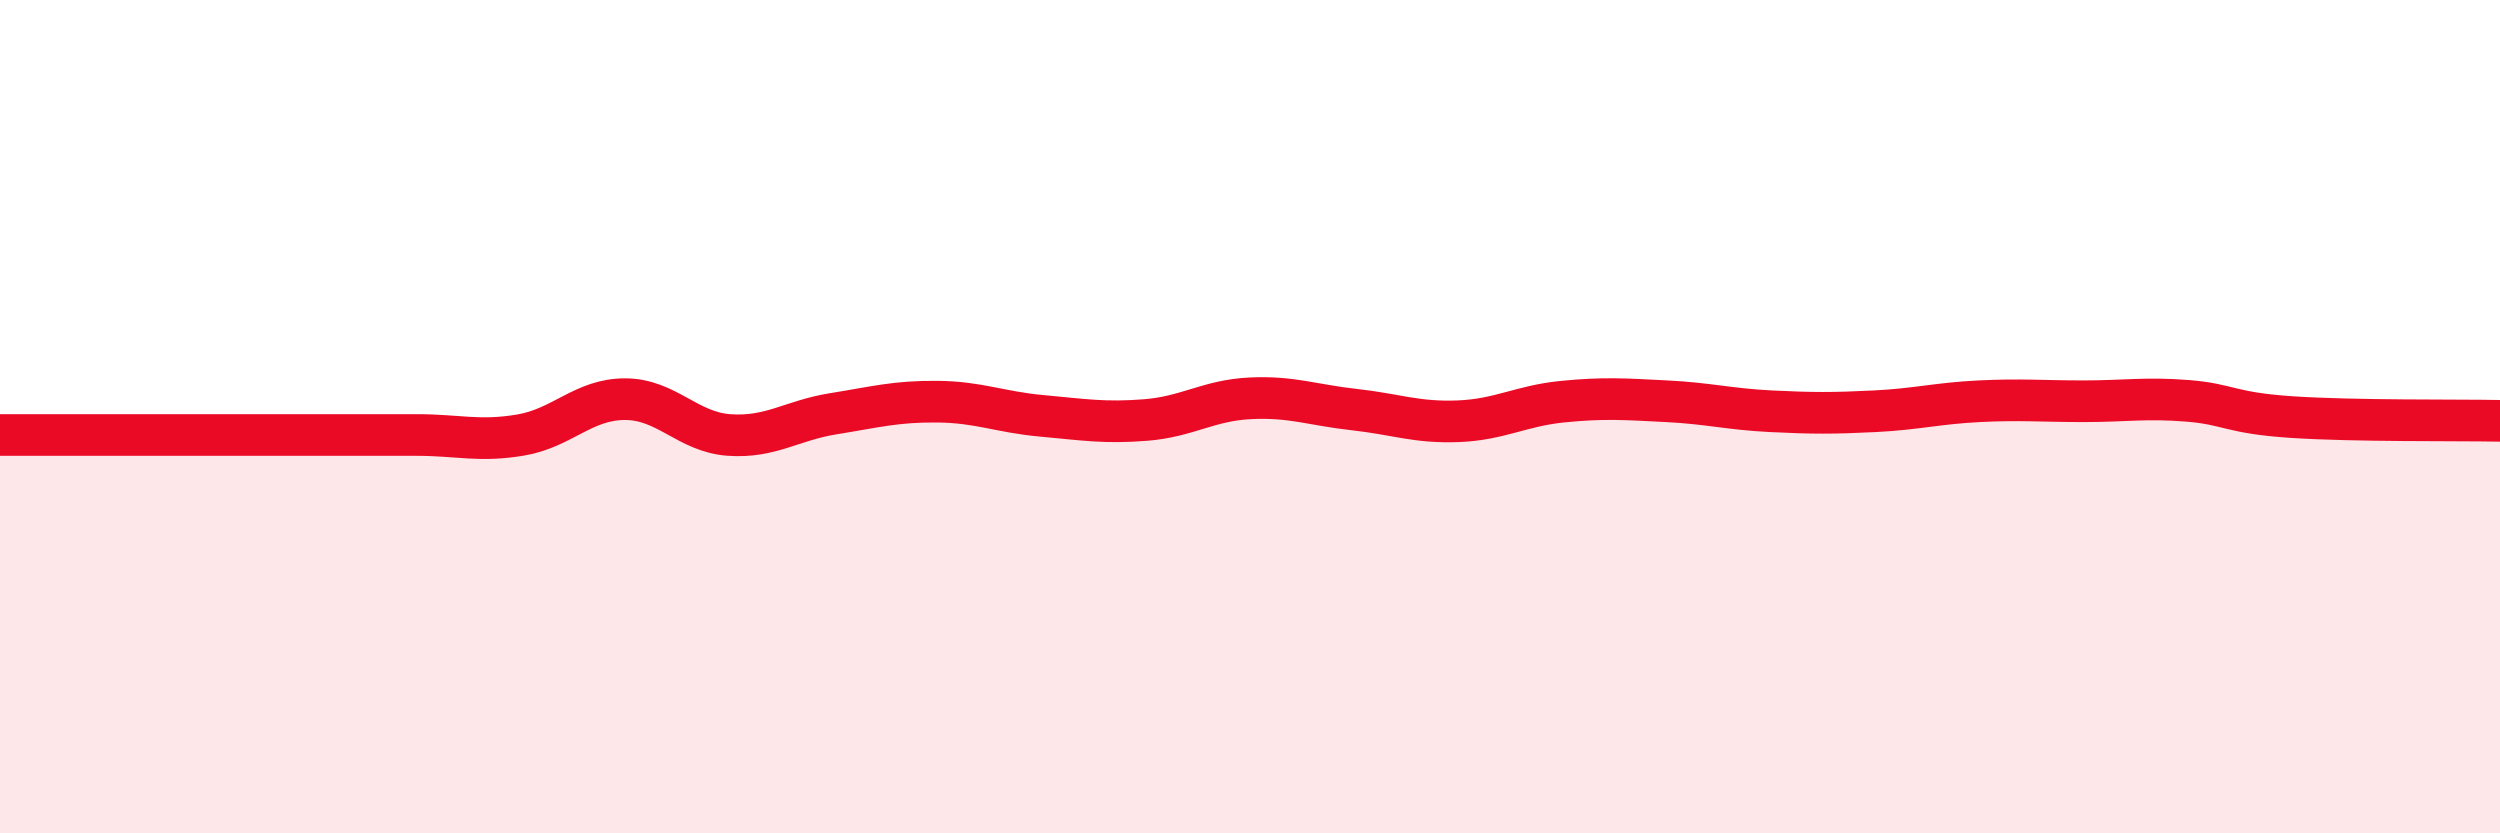 
    <svg width="60" height="20" viewBox="0 0 60 20" xmlns="http://www.w3.org/2000/svg">
      <path
        d="M 0,10.44 C 0.5,10.44 1.5,10.44 2.5,10.44 C 3.5,10.44 4,10.44 5,10.44 C 6,10.44 6.5,10.44 7.5,10.44 C 8.5,10.44 9,10.44 10,10.44 C 11,10.44 11.5,10.61 12.5,10.44 C 13.5,10.27 14,9.58 15,9.58 C 16,9.58 16.5,10.37 17.5,10.44 C 18.5,10.51 19,10.09 20,9.93 C 21,9.77 21.5,9.63 22.5,9.64 C 23.5,9.65 24,9.89 25,9.98 C 26,10.07 26.5,10.16 27.5,10.08 C 28.5,10 29,9.61 30,9.56 C 31,9.51 31.5,9.72 32.5,9.83 C 33.5,9.94 34,10.15 35,10.11 C 36,10.07 36.5,9.74 37.5,9.64 C 38.5,9.54 39,9.58 40,9.63 C 41,9.68 41.5,9.82 42.5,9.87 C 43.5,9.92 44,9.92 45,9.87 C 46,9.82 46.5,9.68 47.5,9.63 C 48.5,9.58 49,9.63 50,9.63 C 51,9.63 51.5,9.54 52.5,9.62 C 53.5,9.7 53.5,9.91 55,10.01 C 56.5,10.11 59,10.08 60,10.1L60 20L0 20Z"
        fill="#EB0A25"
        opacity="0.1"
        stroke-linecap="round"
        stroke-linejoin="round"
      />
      <path
        d="M 0,10.44 C 0.5,10.44 1.5,10.44 2.5,10.44 C 3.5,10.44 4,10.44 5,10.44 C 6,10.44 6.5,10.44 7.5,10.44 C 8.5,10.44 9,10.44 10,10.44 C 11,10.44 11.5,10.61 12.5,10.44 C 13.5,10.27 14,9.58 15,9.58 C 16,9.58 16.5,10.37 17.5,10.44 C 18.5,10.51 19,10.09 20,9.93 C 21,9.77 21.5,9.63 22.5,9.64 C 23.5,9.65 24,9.89 25,9.98 C 26,10.07 26.5,10.16 27.5,10.08 C 28.5,10 29,9.61 30,9.56 C 31,9.51 31.5,9.72 32.5,9.83 C 33.5,9.94 34,10.15 35,10.11 C 36,10.07 36.5,9.74 37.5,9.64 C 38.5,9.54 39,9.58 40,9.63 C 41,9.68 41.5,9.82 42.5,9.87 C 43.5,9.92 44,9.92 45,9.87 C 46,9.82 46.5,9.68 47.5,9.63 C 48.5,9.58 49,9.63 50,9.63 C 51,9.63 51.5,9.54 52.5,9.62 C 53.5,9.7 53.5,9.91 55,10.01 C 56.5,10.11 59,10.08 60,10.1"
        stroke="#EB0A25"
        stroke-width="1"
        fill="none"
        stroke-linecap="round"
        stroke-linejoin="round"
      />
    </svg>
  